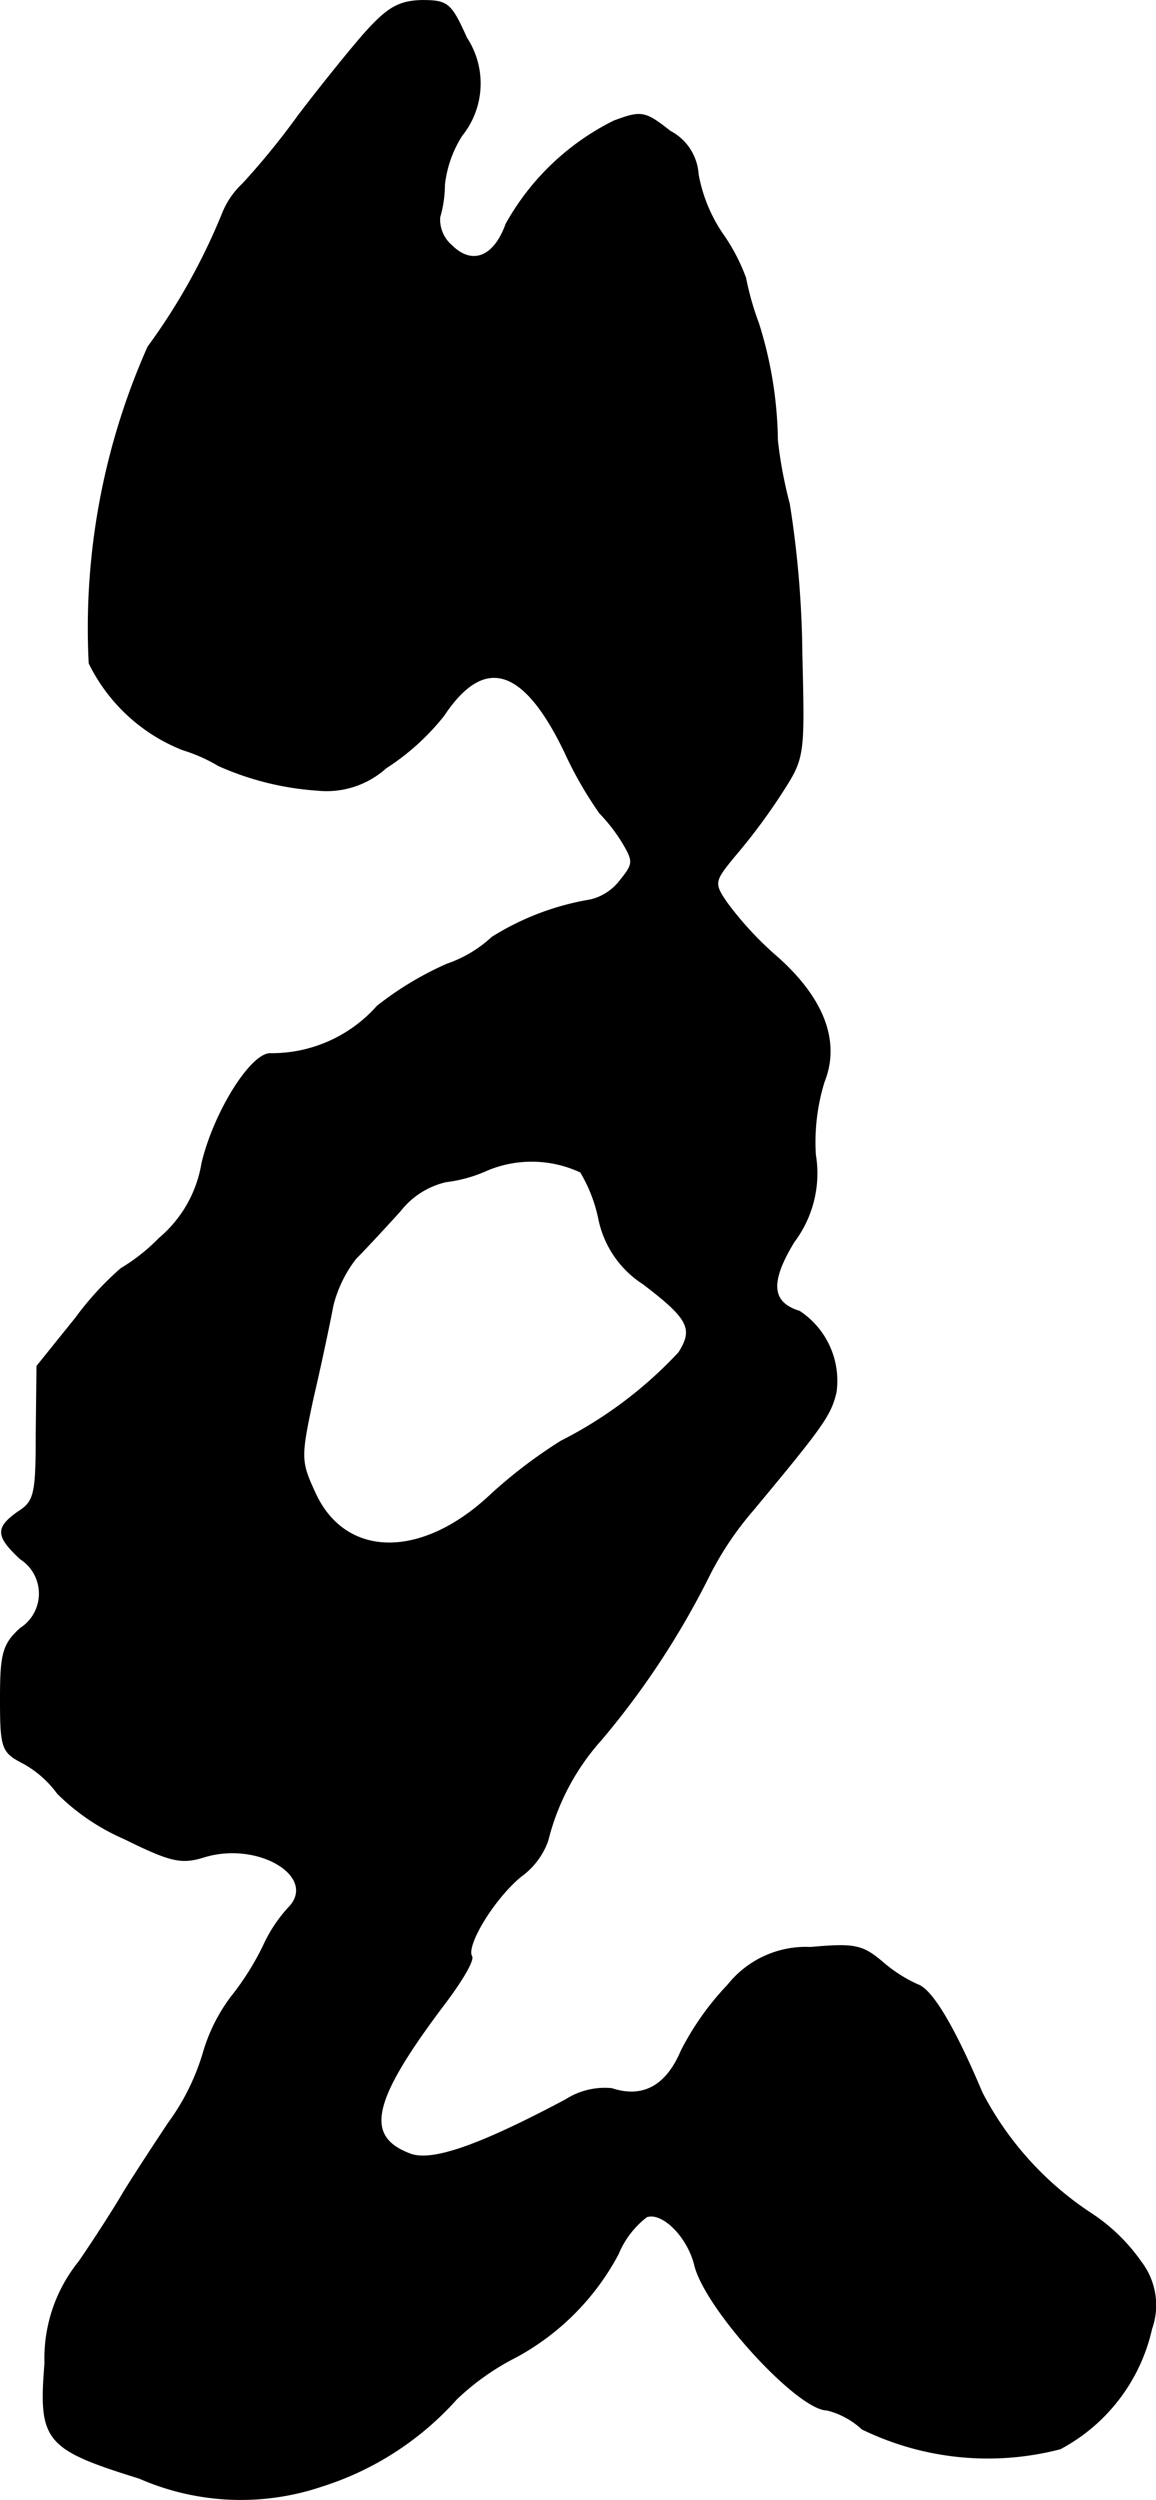 <?xml version="1.0" encoding="UTF-8"?>
<svg xmlns="http://www.w3.org/2000/svg"
     version="1.1"
     width="3.117mm"
     height="6.74mm"
     viewBox="0 0 8.836 19.106">
   <defs>
      <style type="text/css"><![CDATA[
      .a {
        stroke: #000;
        stroke-linecap: round;
        stroke-linejoin: round;
        stroke-width: 0.01px;
      }
    ]]></style>
   </defs>
   <path class="a"
         d="M2.779.265c-.121.139-.345.418-.497.618a5.743,5.743,0,0,1-.424.521.628.628,0,0,0-.157.23,4.765,4.765,0,0,1-.569,1.018A5.285,5.285,0,0,0,.683,5.069a1.346,1.346,0,0,0,.715.66,1.24,1.24,0,0,1,.273.121,2.212,2.212,0,0,0,.757.188.676.676,0,0,0,.521-.17,1.82,1.82,0,0,0,.442-.4c.309-.466.612-.376.927.279a2.959,2.959,0,0,0,.267.466,1.305,1.305,0,0,1,.17.218c.091.151.091.17-.012.297a.404.404,0,0,1-.23.151,2.044,2.044,0,0,0-.751.285.967.967,0,0,1-.345.206,2.469,2.469,0,0,0-.533.321,1.078,1.078,0,0,1-.824.363c-.151.012-.424.454-.515.836a.951.951,0,0,1-.327.575A1.436,1.436,0,0,1,.926,9.696a2.326,2.326,0,0,0-.345.376L.284,10.441l-.006.515c0,.46-.012.521-.139.6-.17.121-.17.182.018.357a.317.317,0,0,1,.095.438.317.317,0,0,1-.095.095C.023,12.567.005,12.64.005,12.985c0,.382.012.406.176.491a.802.802,0,0,1,.26.23,1.661,1.661,0,0,0,.509.345c.357.176.436.194.612.139.418-.127.878.157.642.394a1.106,1.106,0,0,0-.188.285,2.092,2.092,0,0,1-.248.394,1.323,1.323,0,0,0-.212.424,1.749,1.749,0,0,1-.267.539c-.121.182-.279.424-.345.533-.067.115-.218.351-.339.527a1.173,1.173,0,0,0-.26.775c-.048.594,0,.654.721.878a1.932,1.932,0,0,0,1.393.061,2.317,2.317,0,0,0,1.03-.666,1.914,1.914,0,0,1,.454-.321,1.916,1.916,0,0,0,.781-.787.692.692,0,0,1,.218-.285c.121-.042.315.151.369.369.079.333.787,1.108,1.012,1.108a.617.617,0,0,1,.267.145,2.192,2.192,0,0,0,1.514.151,1.378,1.378,0,0,0,.697-.915.542.542,0,0,0-.079-.509,1.408,1.408,0,0,0-.369-.363,2.461,2.461,0,0,1-.848-.933c-.212-.503-.382-.787-.491-.824a1.104,1.104,0,0,1-.273-.176c-.151-.127-.212-.139-.545-.109a.76.76,0,0,0-.63.285,2.146,2.146,0,0,0-.357.503c-.115.273-.297.369-.533.291a.551.551,0,0,0-.351.085c-.66.351-1.012.472-1.181.418-.369-.133-.309-.406.242-1.139.139-.182.236-.345.218-.376-.048-.079.164-.436.376-.612a.571.571,0,0,0,.206-.273A1.801,1.801,0,0,1,4.596,13.294a6.285,6.285,0,0,0,.818-1.242,2.446,2.446,0,0,1,.339-.509c.539-.648.594-.727.636-.902a.634.634,0,0,0-.279-.618c-.218-.067-.23-.224-.042-.533A.869.869,0,0,0,6.231,8.824,1.569,1.569,0,0,1,6.298,8.267c.121-.303,0-.63-.351-.945a2.558,2.558,0,0,1-.394-.424c-.103-.151-.097-.164.067-.363a4.563,4.563,0,0,0,.351-.472c.176-.273.176-.279.157-1.06A7.767,7.767,0,0,0,6.032,3.851a3.357,3.357,0,0,1-.091-.485,3.08,3.08,0,0,0-.145-.896A2.176,2.176,0,0,1,5.698,2.125a1.447,1.447,0,0,0-.182-.345A1.188,1.188,0,0,1,5.335,1.332a.398.398,0,0,0-.212-.327C4.929.853,4.905.847,4.693.926a1.919,1.919,0,0,0-.824.787c-.091.254-.26.321-.418.164a.262.262,0,0,1-.091-.218.899.899,0,0,0,.036-.248.881.881,0,0,1,.133-.376.634.634,0,0,0,.036-.745C3.445.023,3.421.005,3.221.005,3.046.011,2.961.06,2.779.265Zm1.66,8.692a1.15,1.15,0,0,1,.139.357.771.771,0,0,0,.339.497c.351.267.388.345.273.527a3.217,3.217,0,0,1-.902.678,3.748,3.748,0,0,0-.527.4c-.533.509-1.127.503-1.357-.012-.109-.236-.109-.267-.012-.721.061-.26.127-.575.151-.703a.969.969,0,0,1,.176-.363c.073-.073.224-.236.339-.363a.621.621,0,0,1,.351-.224A1.085,1.085,0,0,0,3.73,8.939.883.883,0,0,1,4.439,8.957Z"/>
</svg>

